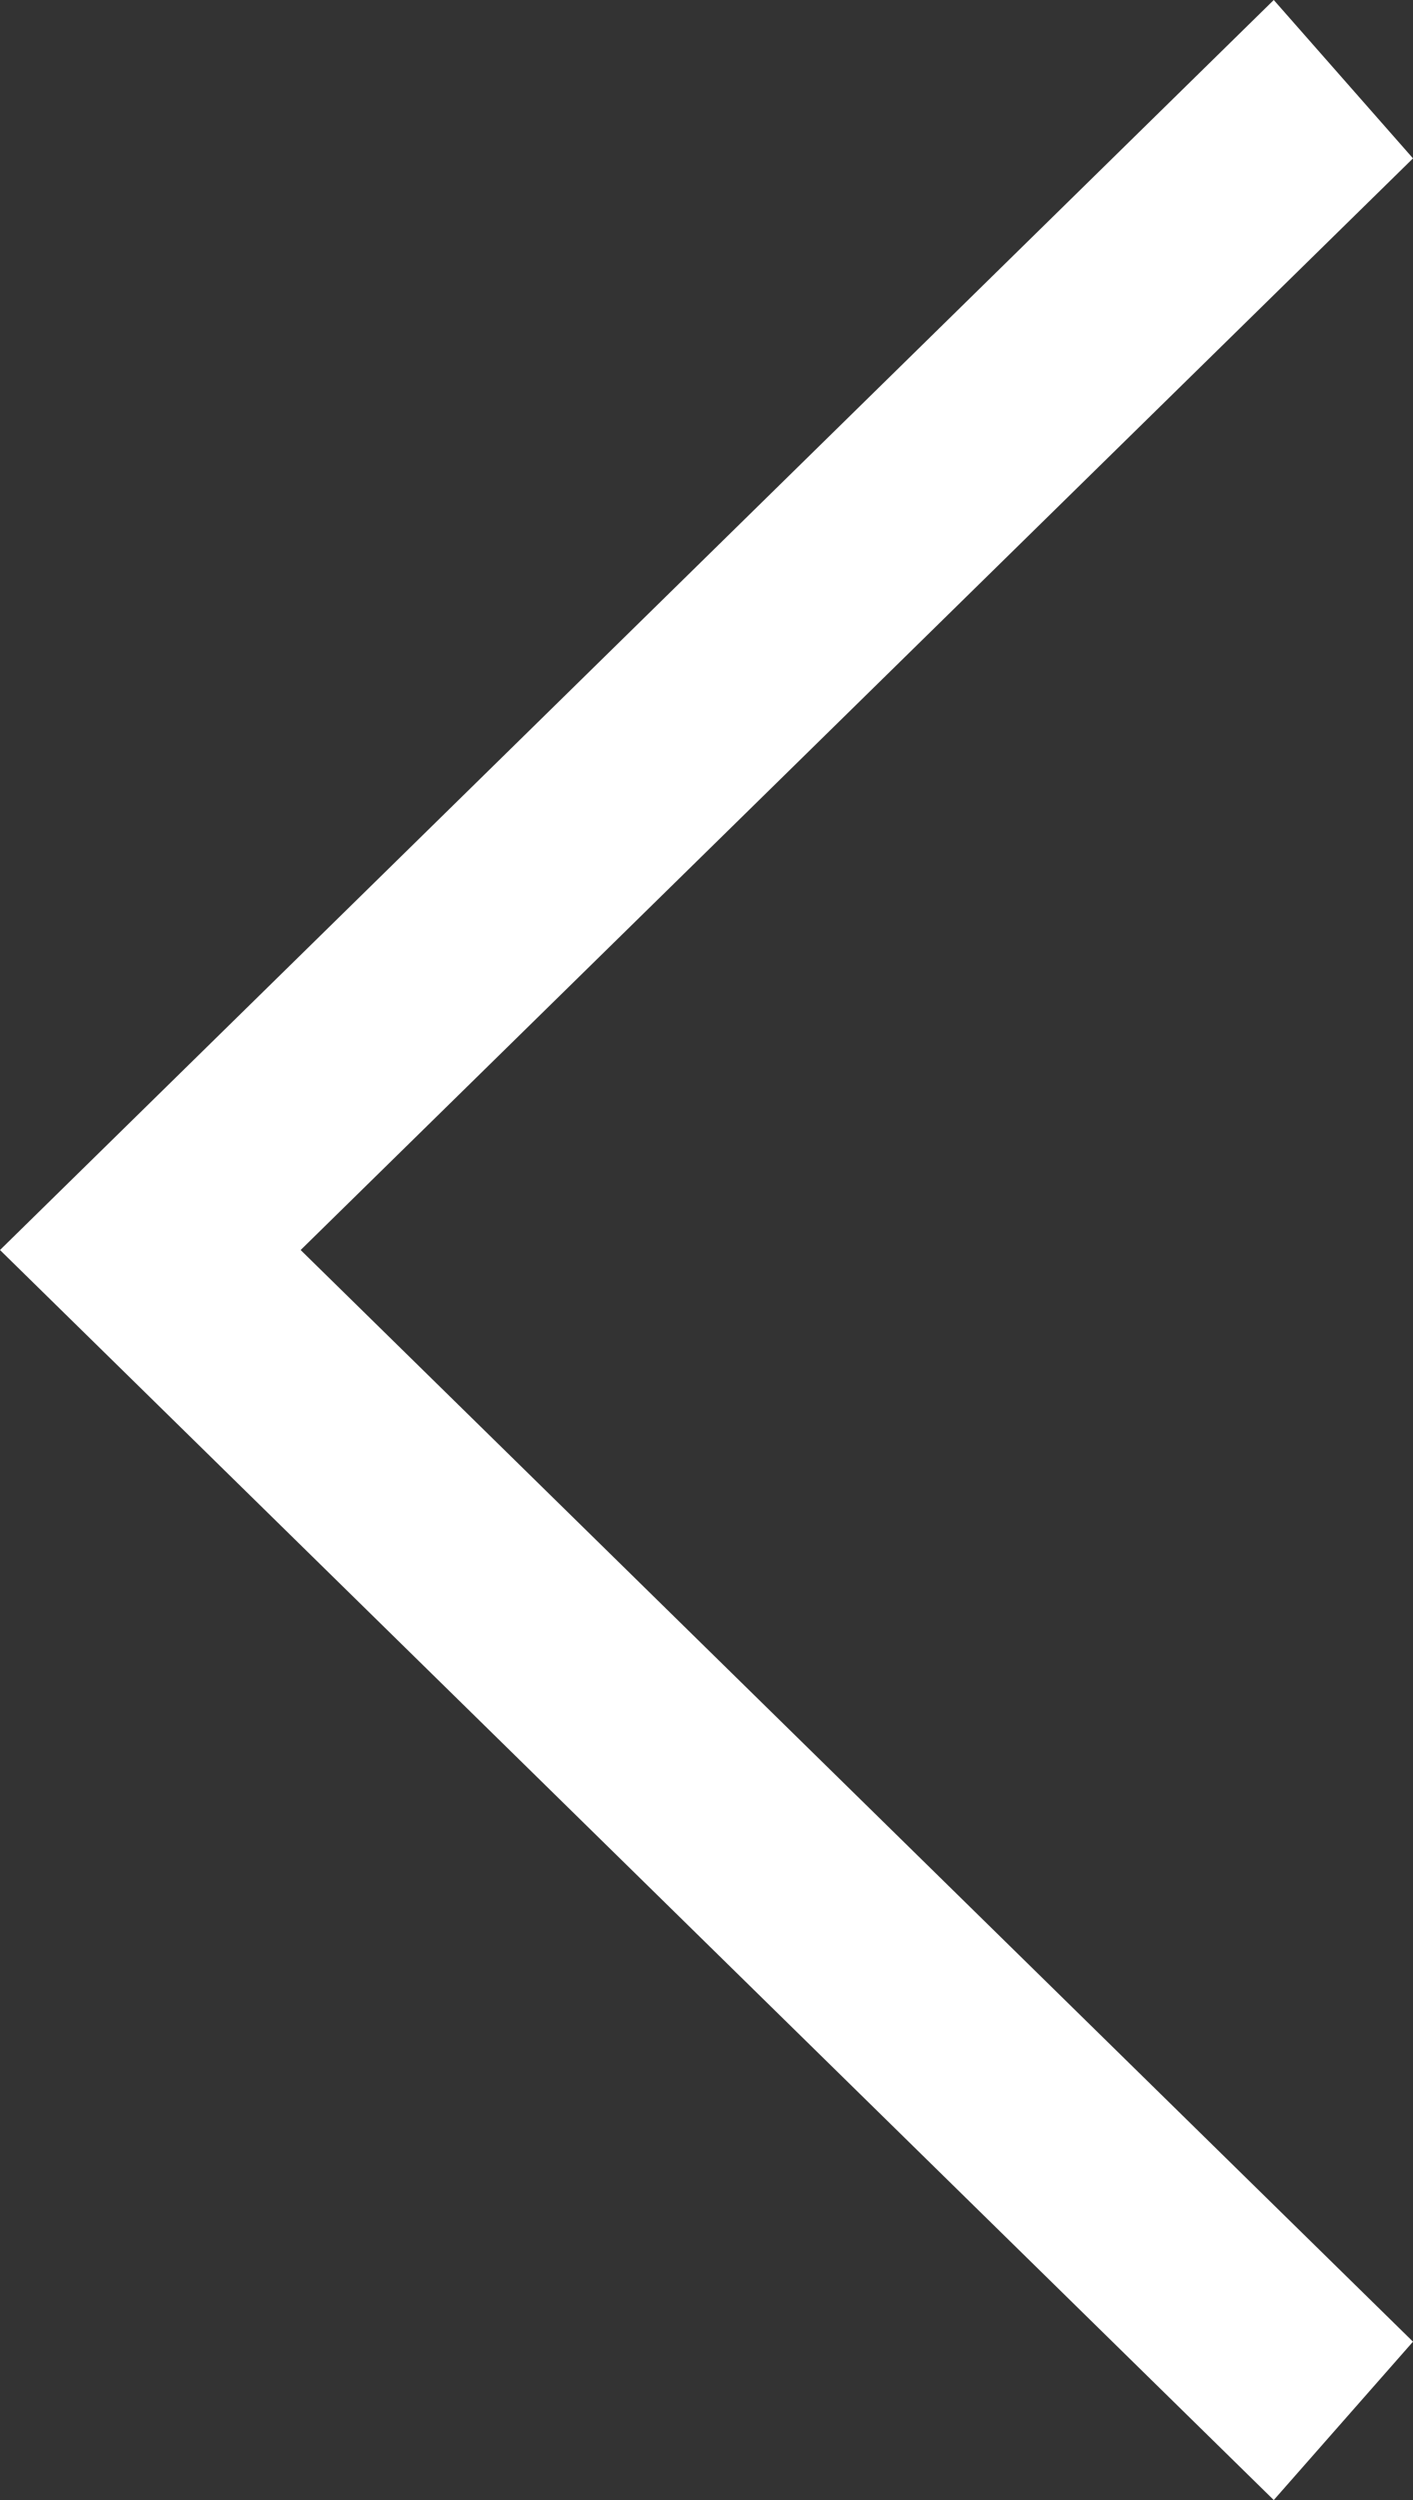 <?xml version="1.0" encoding="UTF-8"?>
<svg width="13px" height="23px" viewBox="0 0 13 23" version="1.1" xmlns="http://www.w3.org/2000/svg" xmlns:xlink="http://www.w3.org/1999/xlink">
    <rect x="0" y="0" width="13" height="23" fill="#333333" stroke="none"/>
    <title>3B040009-6CFB-491B-9763-C08E98E130C6</title>
    <g id="Visuals" stroke="none" stroke-width="1" fill="none" fill-rule="evenodd">
        <g id="About" transform="translate(-1446, -2620)" fill="#FFFFFF" fill-rule="nonzero">
            <g id="Large-Slider" transform="translate(60, 1669)">
                <g id="sldier-controls" transform="translate(1279, 924)">
                    <polygon id="Path" transform="translate(113.5, 38.5) rotate(-180) translate(-113.5, -38.5)" points="107 28.457 108.281 27 120 38.5 108.281 50 107 48.543 117.234 38.5"></polygon>
                </g>
            </g>
        </g>
    </g>
</svg>